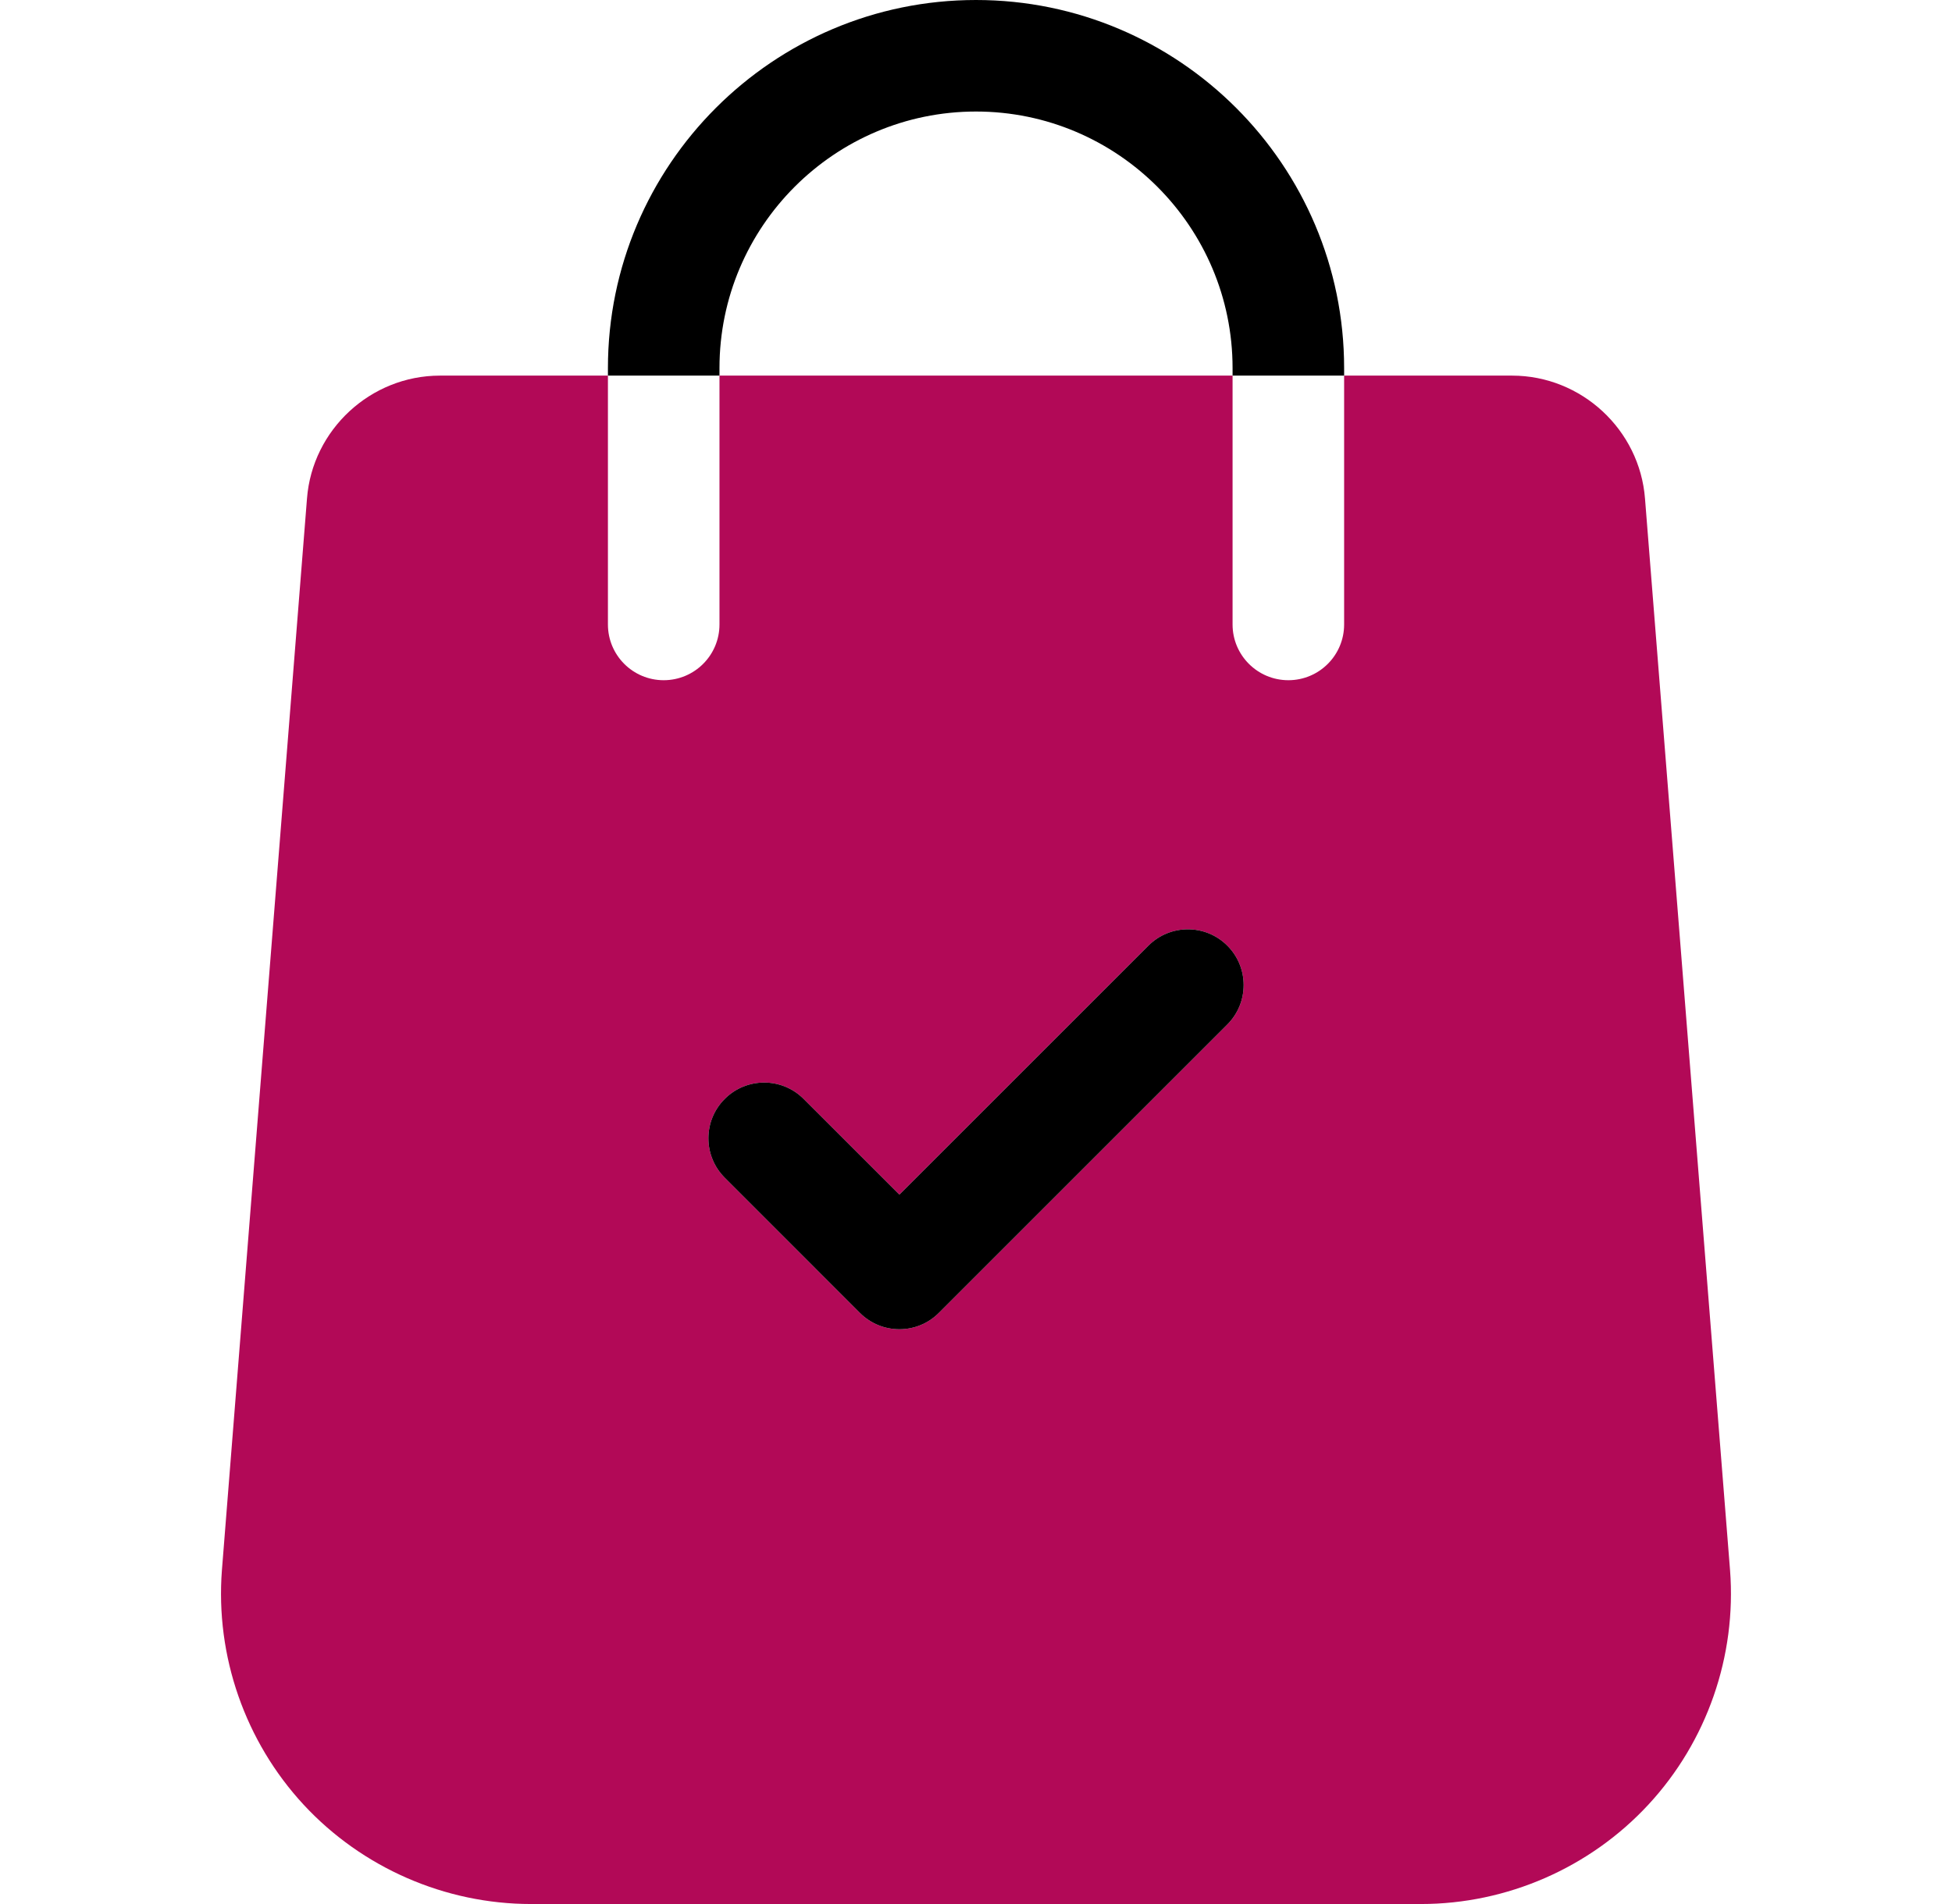 <svg width="41" height="40" viewBox="0 0 41 40" fill="none" xmlns="http://www.w3.org/2000/svg">
<path d="M36.338 32.985L34.552 10.477C34.441 9.027 33.215 7.891 31.76 7.891H28.232V13.119C28.232 13.766 27.708 14.29 27.061 14.29C26.414 14.29 25.889 13.766 25.889 13.119V7.891H15.112V13.119C15.112 13.766 14.587 14.29 13.94 14.29C13.293 14.29 12.769 13.766 12.769 13.119V7.891H9.24C7.786 7.891 6.559 9.027 6.448 10.474L4.661 32.988C4.523 34.792 5.149 36.586 6.377 37.913C7.606 39.239 9.347 40 11.155 40H29.846C31.653 40 33.395 39.239 34.623 37.912C35.852 36.586 36.477 34.792 36.338 32.985ZM25.778 21.523L19.719 27.582C19.491 27.811 19.191 27.925 18.891 27.925C18.591 27.925 18.291 27.811 18.062 27.582L15.223 24.742C14.765 24.284 14.765 23.543 15.223 23.086C15.68 22.628 16.422 22.628 16.879 23.086L18.891 25.097L24.122 19.866C24.579 19.409 25.321 19.409 25.778 19.866C26.236 20.323 26.236 21.065 25.778 21.523Z" fill="#B20957"/>
<path d="M25.778 21.523L19.719 27.582C19.491 27.811 19.191 27.925 18.891 27.925C18.591 27.925 18.291 27.811 18.062 27.582L15.223 24.742C14.765 24.284 14.765 23.543 15.223 23.086C15.68 22.628 16.422 22.628 16.879 23.086L18.891 25.097L24.122 19.866C24.579 19.409 25.321 19.409 25.778 19.866C26.236 20.323 26.236 21.065 25.778 21.523Z" fill="black"/>
<path d="M20.5 0C16.237 0 12.769 3.469 12.769 7.732V7.891H15.112V7.732C15.112 4.761 17.529 2.343 20.5 2.343C23.472 2.343 25.889 4.761 25.889 7.732V7.891H28.232V7.732C28.232 3.469 24.764 0 20.5 0Z" fill="black"/>
</svg>
